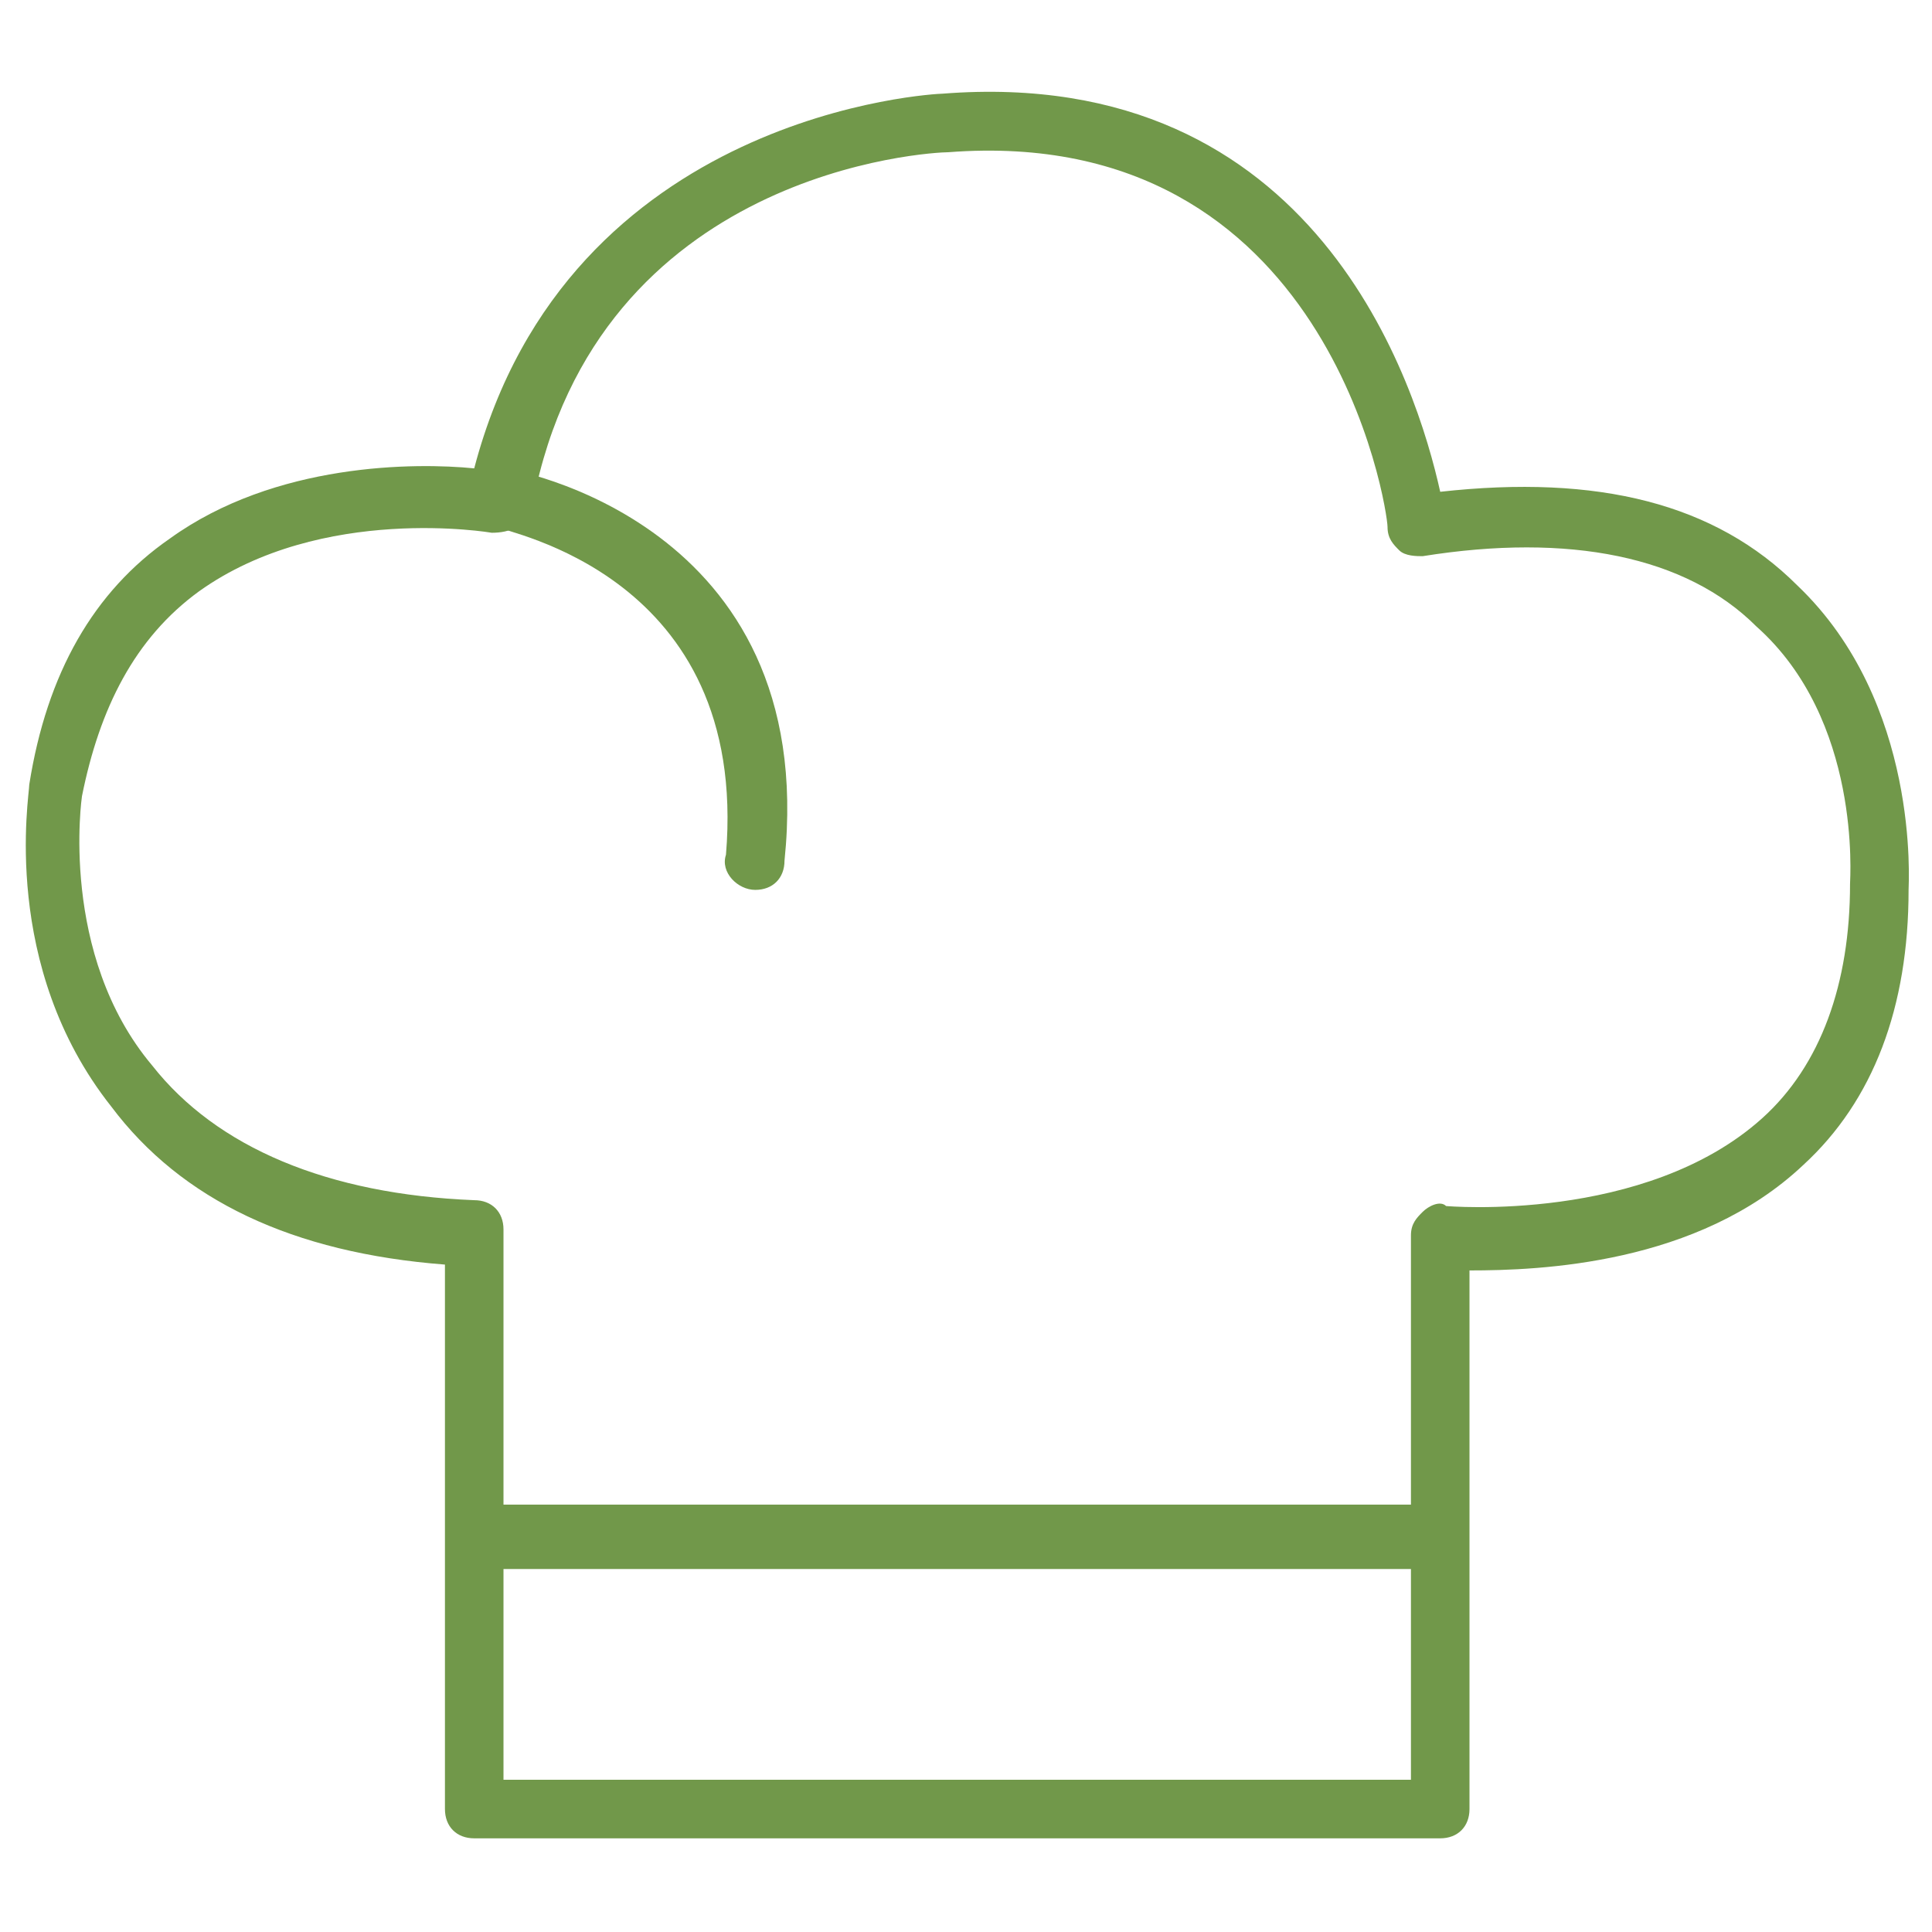 <?xml version="1.0" encoding="utf-8"?>
<!-- Generator: Adobe Illustrator 24.2.0, SVG Export Plug-In . SVG Version: 6.00 Build 0)  -->
<svg version="1.1" id="Ebene_1" xmlns="http://www.w3.org/2000/svg" xmlns:xlink="http://www.w3.org/1999/xlink" x="0px" y="0px"
	 viewBox="0 0 33 33" style="enable-background:new 0 0 33 33;" xml:space="preserve">
<style type="text/css">
	.st0{fill:#71984A;}
</style>
<g>
	<path class="st0" d="M24.6,31.4H8.1c-0.3,0-0.5-0.2-0.5-0.5v-9.3c-2.6-0.2-4.5-1.1-5.7-2.7c-1.9-2.4-1.4-5.3-1.4-5.5
		c0.3-1.9,1.1-3.3,2.4-4.2C4.7,7.9,7.1,7.9,8.1,8c1.6-6.1,7.9-6.4,8-6.4c6.4-0.5,8.1,5,8.5,6.8c2.7-0.3,4.7,0.2,6.1,1.6
		c2.1,2,1.9,5.1,1.9,5.2c0,2-0.6,3.6-1.8,4.7c-1.8,1.7-4.5,1.8-5.7,1.8v9.2C25.1,31.2,24.9,31.4,24.6,31.4z M8.7,30.4h15.4v-9.3
		c0-0.2,0.1-0.3,0.2-0.4c0.1-0.1,0.3-0.2,0.4-0.1c0,0,3.4,0.3,5.4-1.5c1-0.9,1.5-2.3,1.5-4c0-0.1,0.2-2.8-1.6-4.4
		c-1.2-1.2-3.2-1.6-5.7-1.2c-0.1,0-0.3,0-0.4-0.1c-0.1-0.1-0.2-0.2-0.2-0.4c0-0.3-1-6.9-7.5-6.4c-0.3,0-6,0.3-7.1,6
		C9,9,8.7,9.1,8.4,9.1c0,0-2.9-0.5-5,1c-1.1,0.8-1.7,2-2,3.5c0,0-0.4,2.7,1.2,4.6c1.1,1.4,3,2.2,5.5,2.3c0.3,0,0.5,0.2,0.5,0.5V30.4
		z"/>
</g>
<g>
	<rect x="8.1" y="25.7" class="st0" width="16.5" height="1.1"/>
</g>
<g>
	<path class="st0" d="M12.9,15.2C12.9,15.2,12.9,15.2,12.9,15.2c-0.3,0-0.6-0.3-0.5-0.6c0.4-4.8-3.8-5.5-3.9-5.6C8.2,9,8,8.8,8,8.5
		C8,8.2,8.3,8,8.6,8c0.1,0,5.4,0.9,4.8,6.7C13.4,15,13.2,15.2,12.9,15.2z"/>
</g>
</svg>

